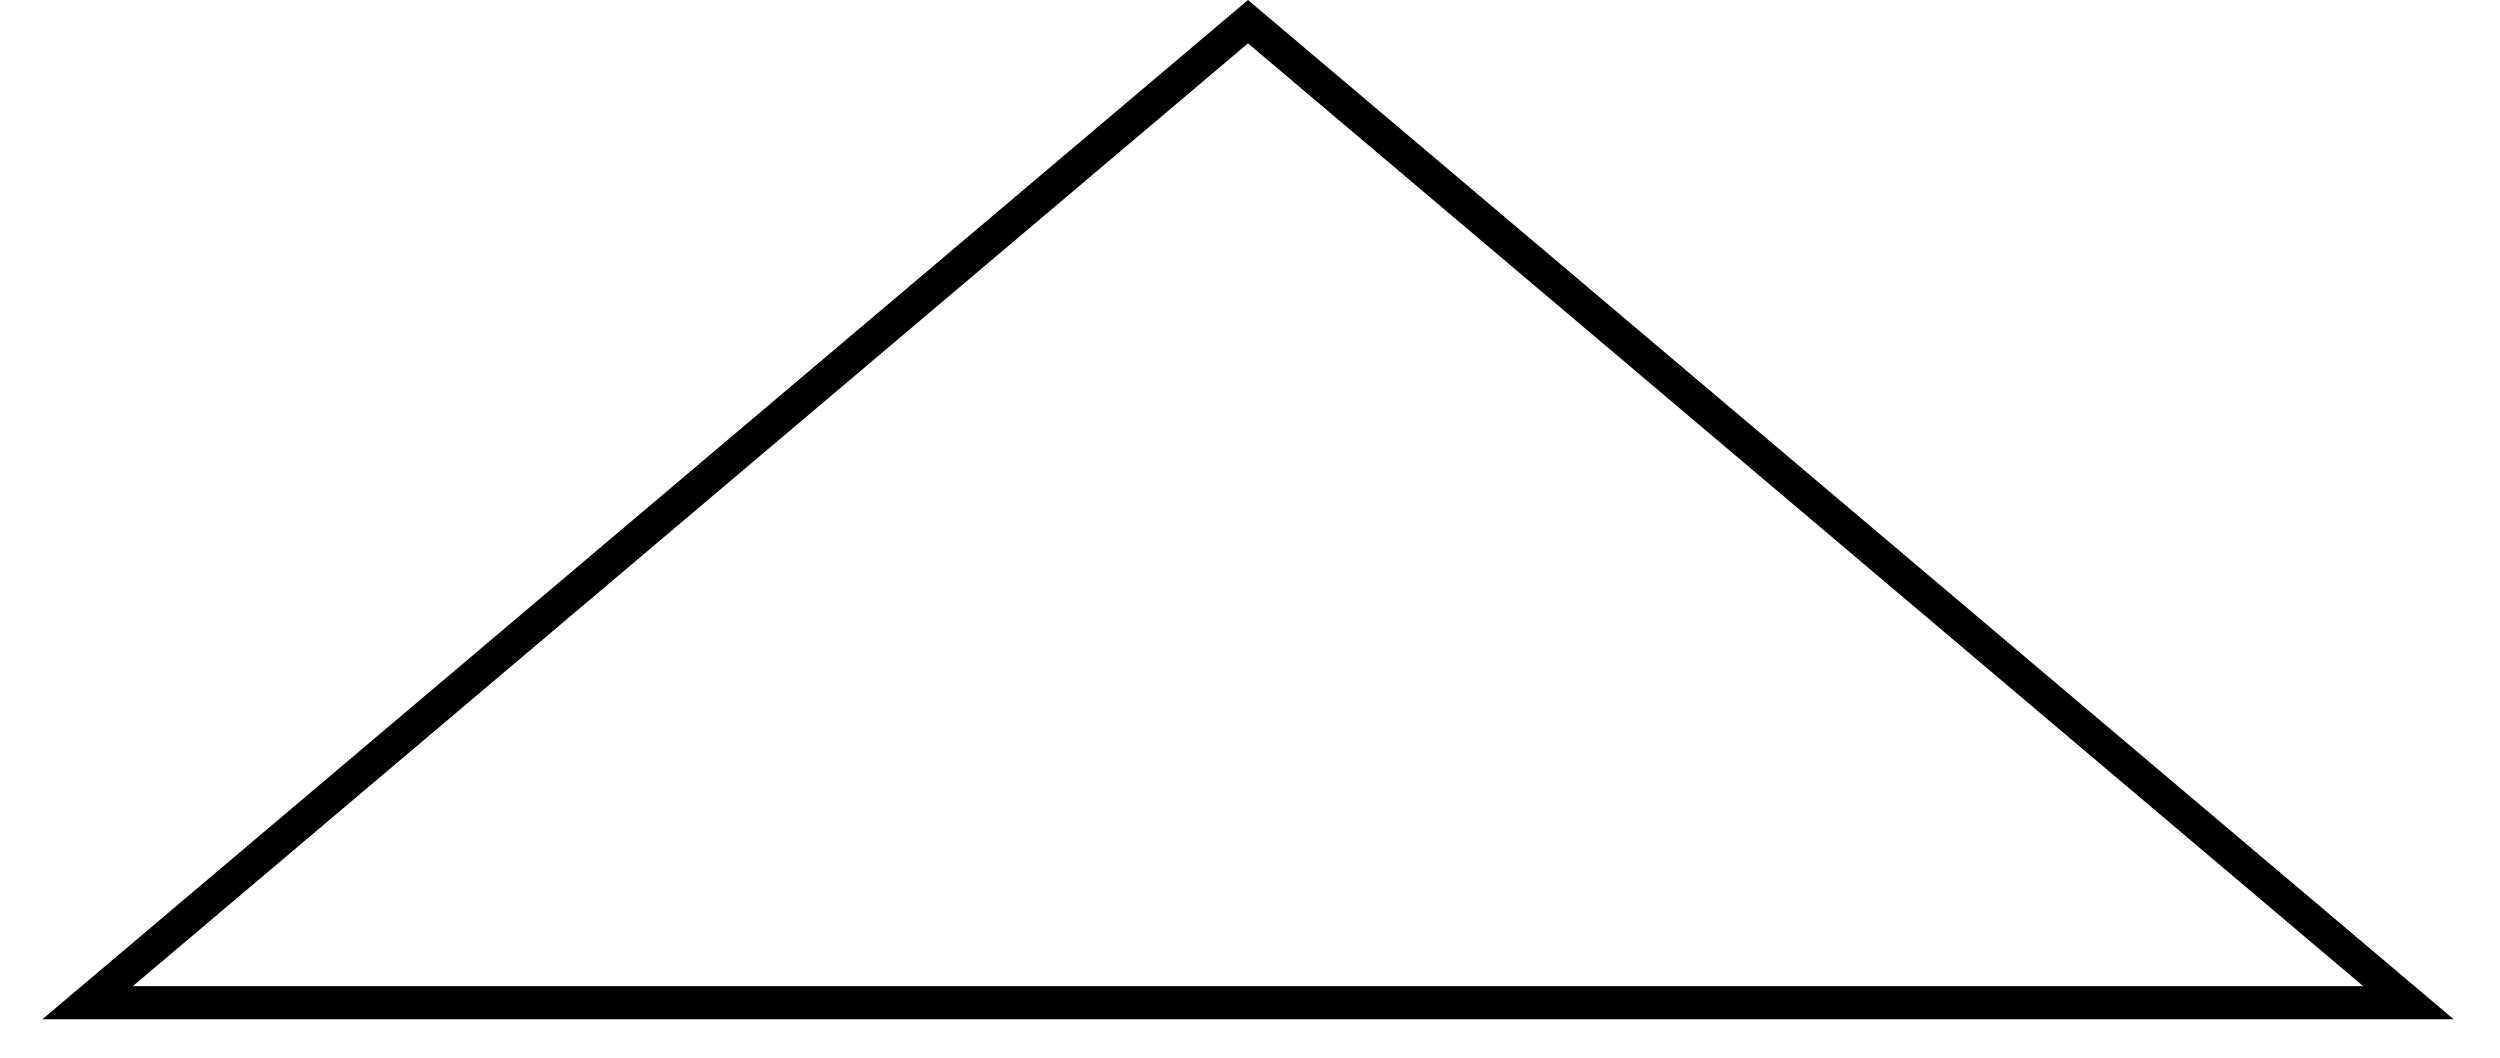 <?xml version="1.0" encoding="utf-8"?>
<svg xmlns="http://www.w3.org/2000/svg" fill="none" height="100%" overflow="visible" preserveAspectRatio="none" style="display: block;" viewBox="0 0 52 22" width="100%">
<path d="M50.095 20.856H1.822L25.958 0.451L50.095 20.856Z" id="Polygon 1" stroke="black" stroke-width="0.689"/>
</svg>